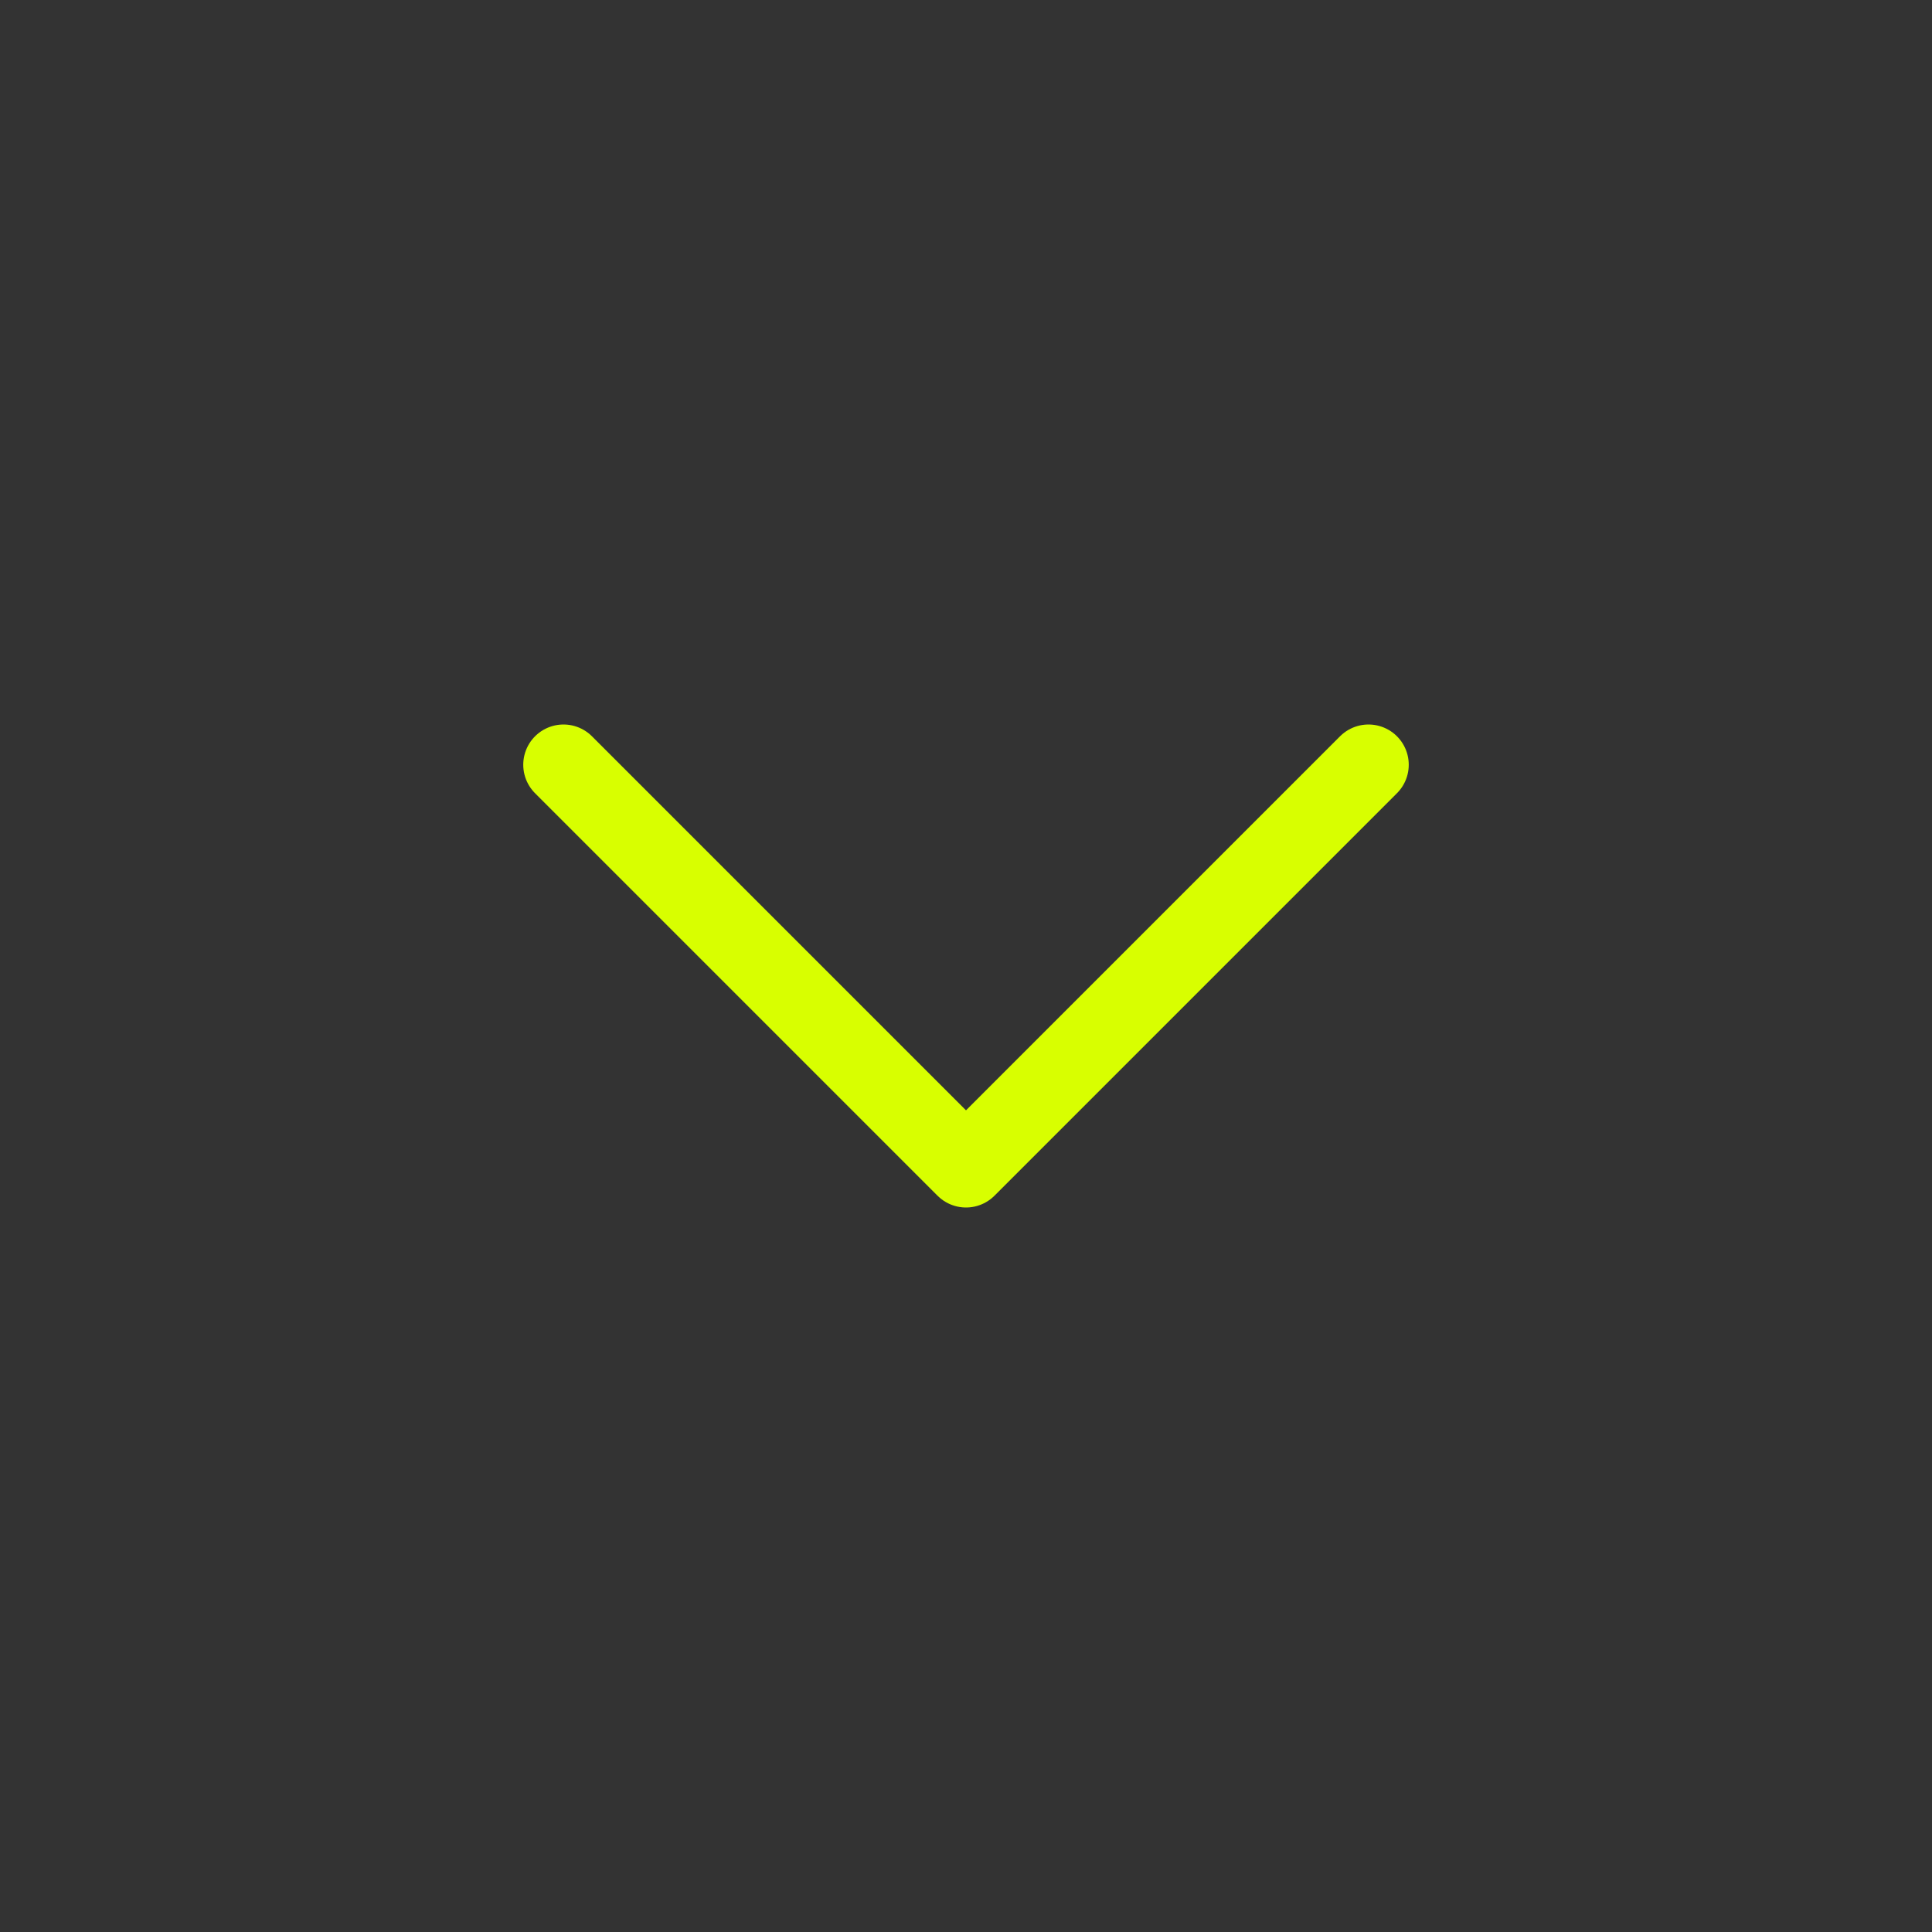 <?xml version="1.0" encoding="utf-8"?><!-- Uploaded to: SVG Repo, www.svgrepo.com, Generator: SVG Repo Mixer Tools -->
<svg width="800px" height="800px" viewBox="0 0 24 24" fill="none" xmlns="http://www.w3.org/2000/svg">
<rect x="0" y="0" width="24" height="24" fill="#333333" stroke="none"/>
<rect width="100" height="100" fill="transparent"/>
<path d="M17 9.5L12 14.5L7 9.5" stroke="#d8ff00" stroke-linecap="round" stroke-linejoin="round"/>
</svg> 